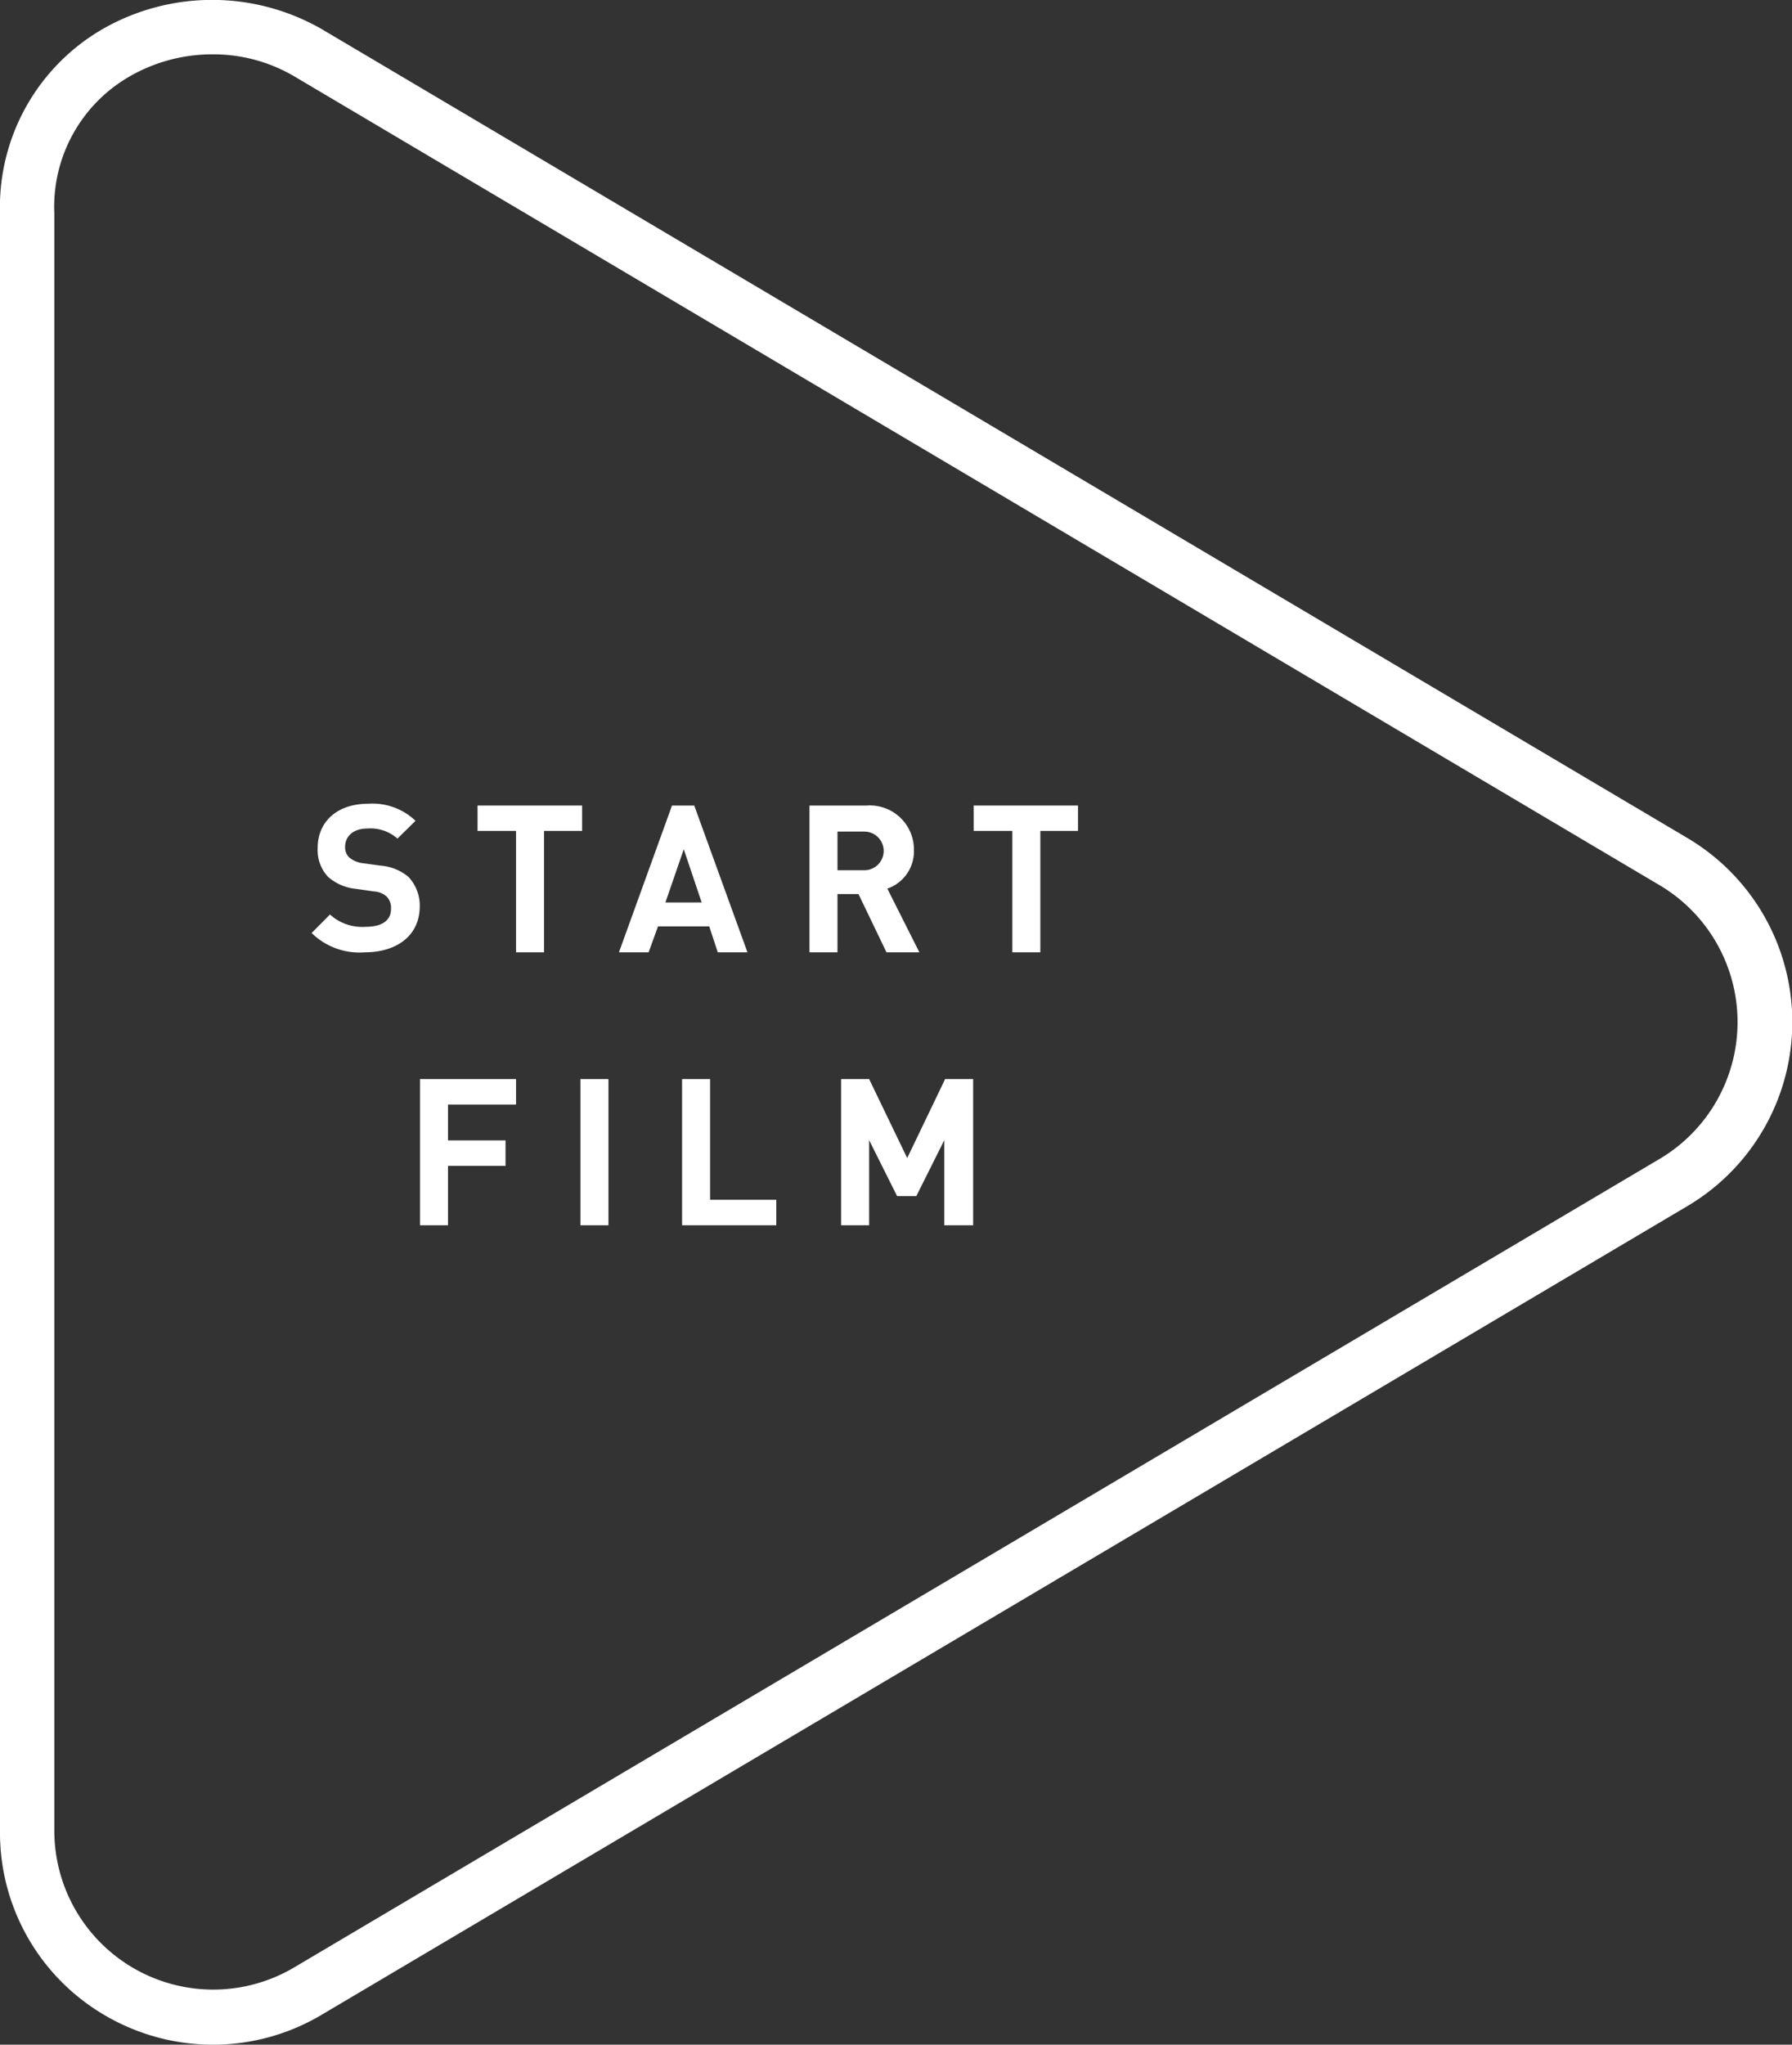 <svg id="Laag_1" data-name="Laag 1" xmlns="http://www.w3.org/2000/svg" width="128" height="146" viewBox="0 0 128 146"><rect x="0" y="0" width="128" height="146" fill="#333333" stroke="none"/><defs><style>.cls-1{fill:#fff;}</style></defs><path class="cls-1" d="M15.24,146a15.24,15.24,0,0,1-7.58-2A15.09,15.09,0,0,1,0,130.71V15.23A14.69,14.69,0,0,1,7.34,2.07,15.73,15.73,0,0,1,23,2.09l97.53,57.75a15.27,15.27,0,0,1,0,26.28L23,143.85A15.16,15.16,0,0,1,15.24,146ZM15.19,3.88A11.84,11.84,0,0,0,9.27,5.45a10.74,10.74,0,0,0-5.39,9.78V130.71A11.35,11.35,0,0,0,21,140.49l97.53-57.73a11.36,11.36,0,0,0,0-19.56L21,5.44A11.41,11.41,0,0,0,15.19,3.88Z" transform="translate(0)"/><path class="cls-1" d="M26.06,68a4.88,4.88,0,0,1-3.8-1.38l1.31-1.32a3.41,3.41,0,0,0,2.52.88c1.2,0,1.84-.45,1.84-1.29a1.16,1.16,0,0,0-.32-.88,1.52,1.52,0,0,0-.92-.36l-1.26-.18a3.56,3.56,0,0,1-2-.86,2.81,2.81,0,0,1-.74-2.06c0-1.86,1.37-3.16,3.62-3.16a4.44,4.44,0,0,1,3.37,1.22l-1.29,1.27a2.9,2.9,0,0,0-2.13-.72c-1.09,0-1.61.6-1.61,1.32a1,1,0,0,0,.3.75,1.85,1.85,0,0,0,1,.41l1.23.17a3.51,3.51,0,0,1,2,.81,3,3,0,0,1,.8,2.21C29.92,66.89,28.24,68,26.06,68Z" transform="translate(0)"/><path class="cls-1" d="M38.86,59.33V68h-2V59.33H34.11V57.52h7.47v1.81Z" transform="translate(0)"/><path class="cls-1" d="M51.27,68l-.61-1.85H47L46.33,68H44.21L48,57.52h1.59L53.39,68Zm-2.43-7.36-1.31,3.8h2.59Z" transform="translate(0)"/><path class="cls-1" d="M63.32,68l-2-4.16H59.82V68h-2V57.52h4.08a3.15,3.15,0,0,1,3.38,3.19,2.81,2.81,0,0,1-1.9,2.74L65.67,68Zm-1.58-8.62H59.82v2.76h1.92a1.38,1.38,0,1,0,0-2.76Z" transform="translate(0)"/><path class="cls-1" d="M74.31,59.33V68h-2V59.33H69.55V57.52H77v1.81Z" transform="translate(0)"/><path class="cls-1" d="M32,78.87v2.56h4.11v1.82H32v4.24H30V77.05h6.86v1.82Z" transform="translate(0)"/><path class="cls-1" d="M41.46,87.49V77.05h2V87.49Z" transform="translate(0)"/><path class="cls-1" d="M48.72,87.49V77.05h2v8.62h4.73v1.82Z" transform="translate(0)"/><path class="cls-1" d="M67.45,87.49V81.41l-2,4H64.08l-2-4v6.08h-2V77.05h2l2.72,5.64,2.71-5.64h2V87.49Z" transform="translate(0)"/></svg>